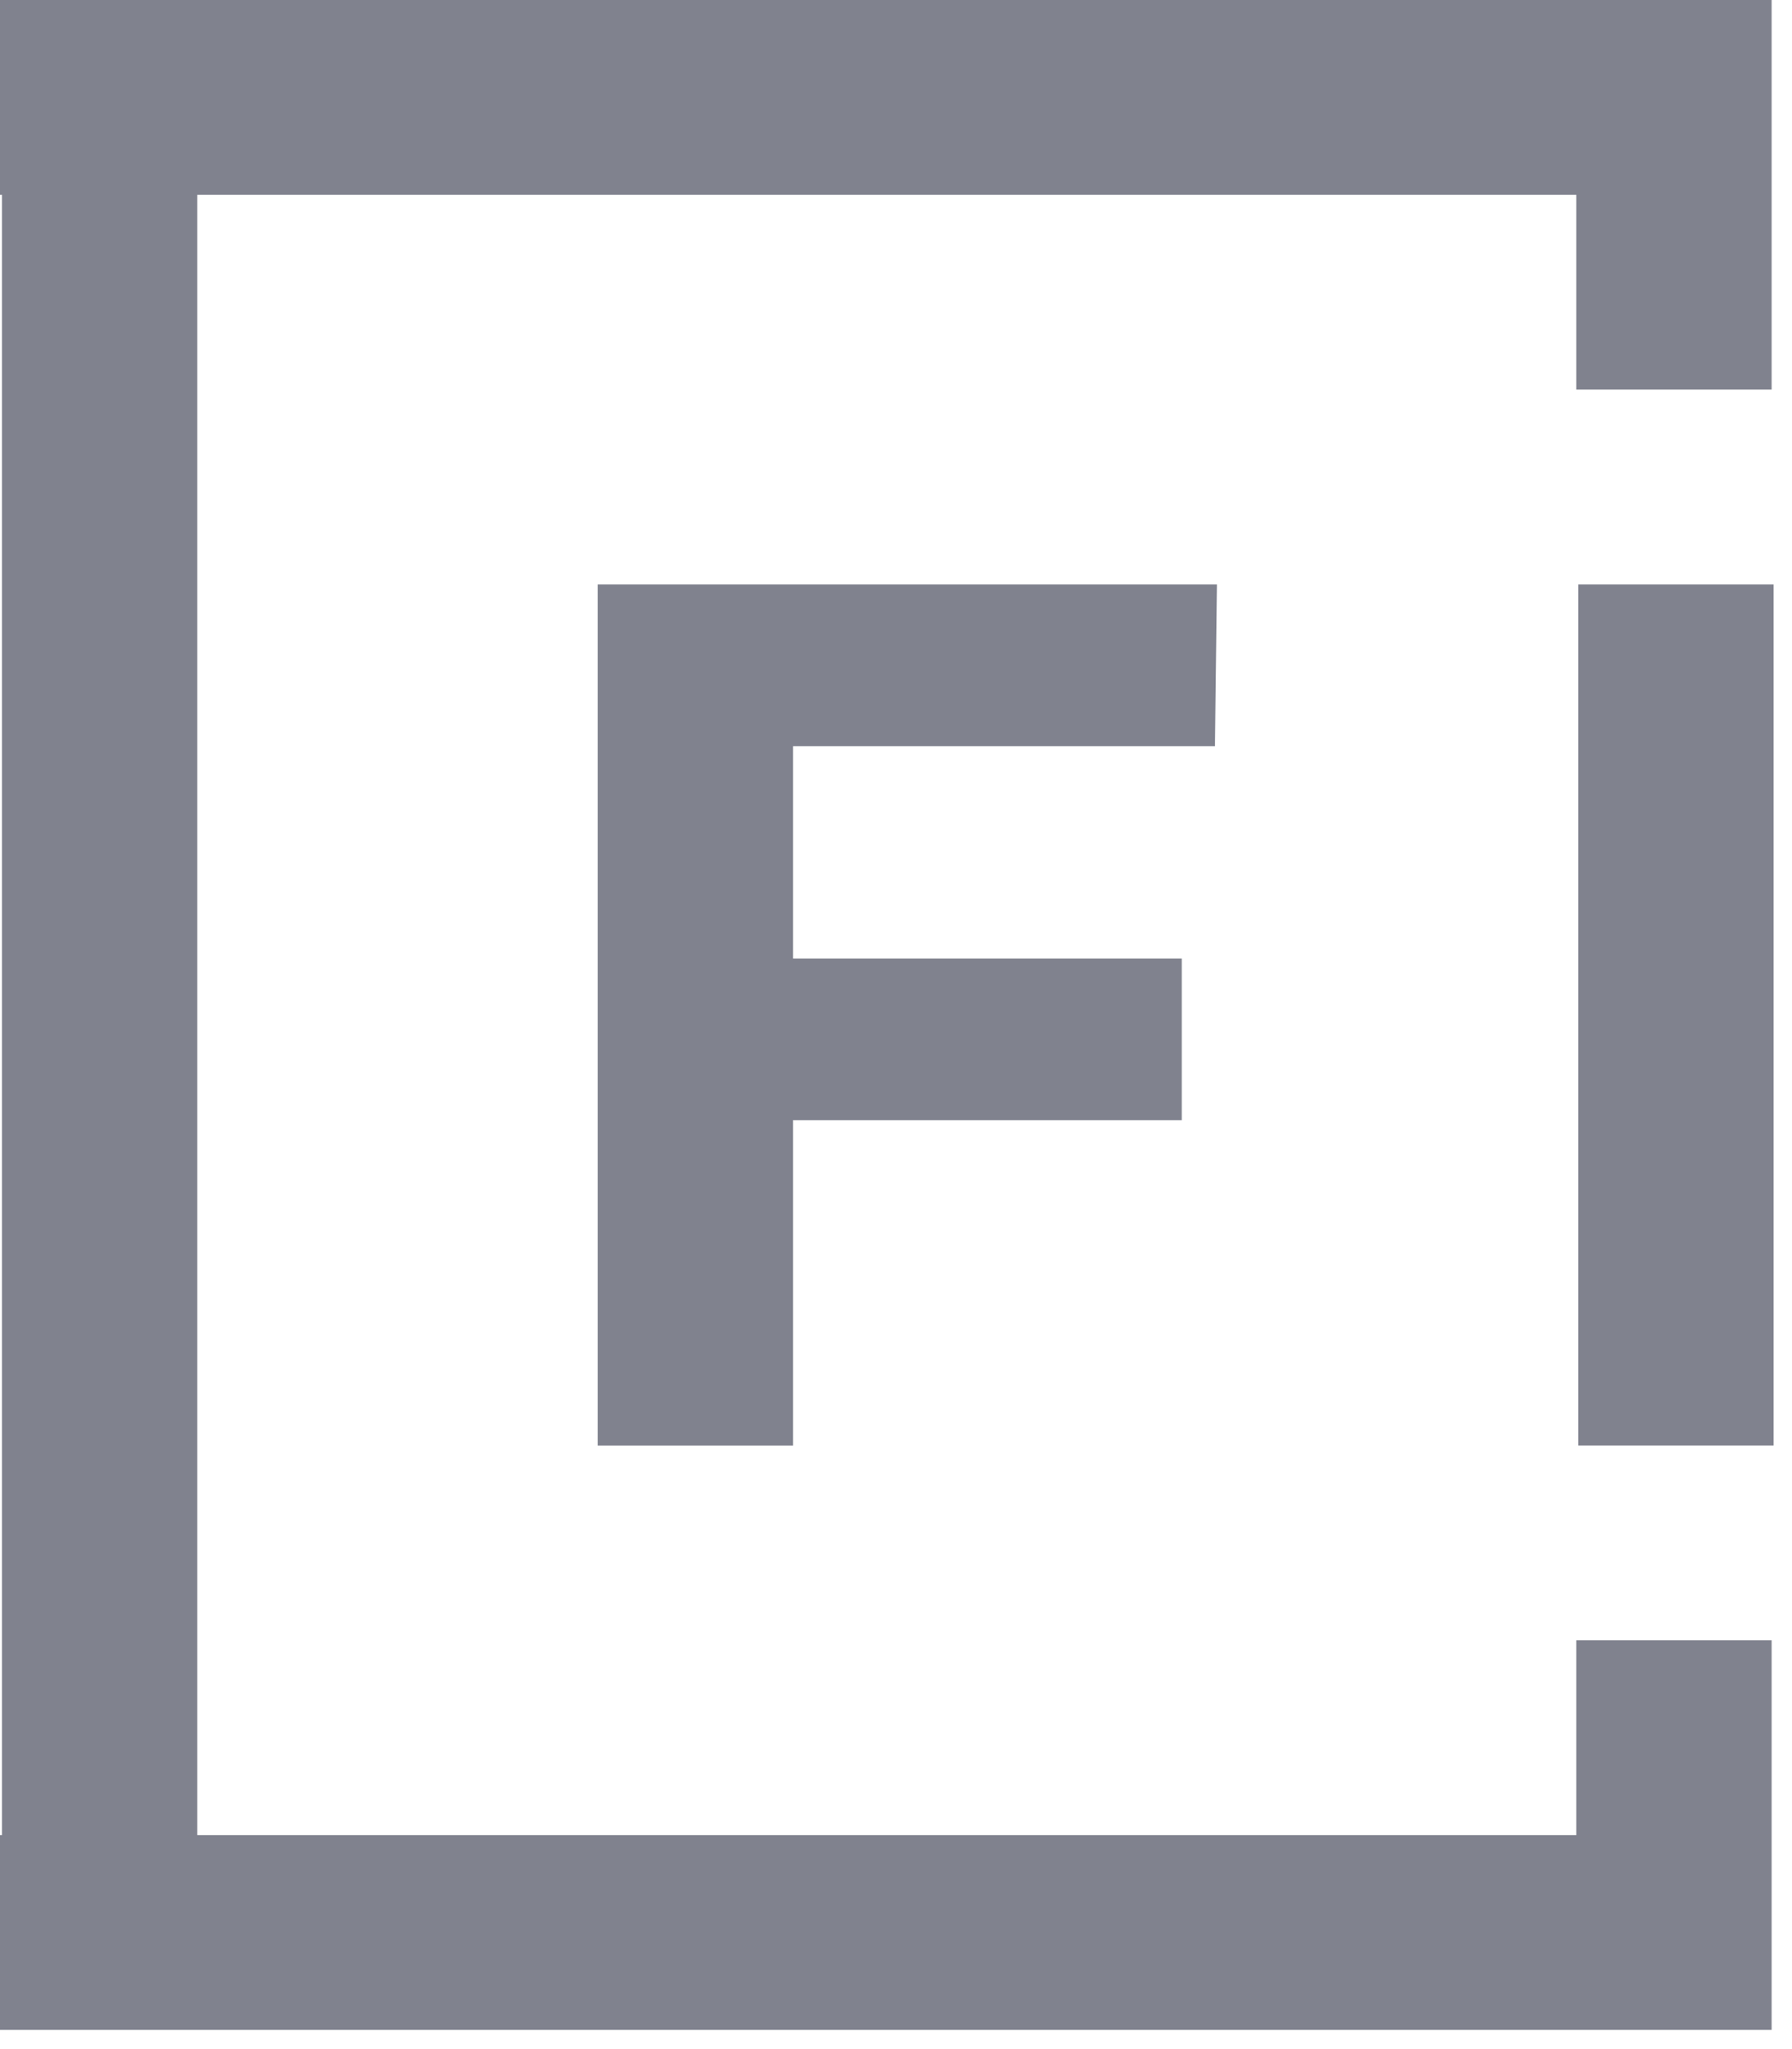 <?xml version="1.0" encoding="UTF-8"?>
<svg xmlns="http://www.w3.org/2000/svg" width="35" height="40" viewBox="0 0 35 40">
  <g fill="#80828E" fill-rule="evenodd">
    <path d="M30.826 28.217h3.815V11.41h-3.815v16.808zM23.768 11.41l-.038 3.156h-8.24v4.145h7.591v3.156H15.49v6.351h-3.815V11.41h12.094z"></path>
    <path d="M30.787 0H0v3.803h.038v32.02H0v3.803h34.602V32.02h-3.815v3.803H3.853V3.803h26.934v3.803h3.815V0z"></path>
  </g>
</svg>
